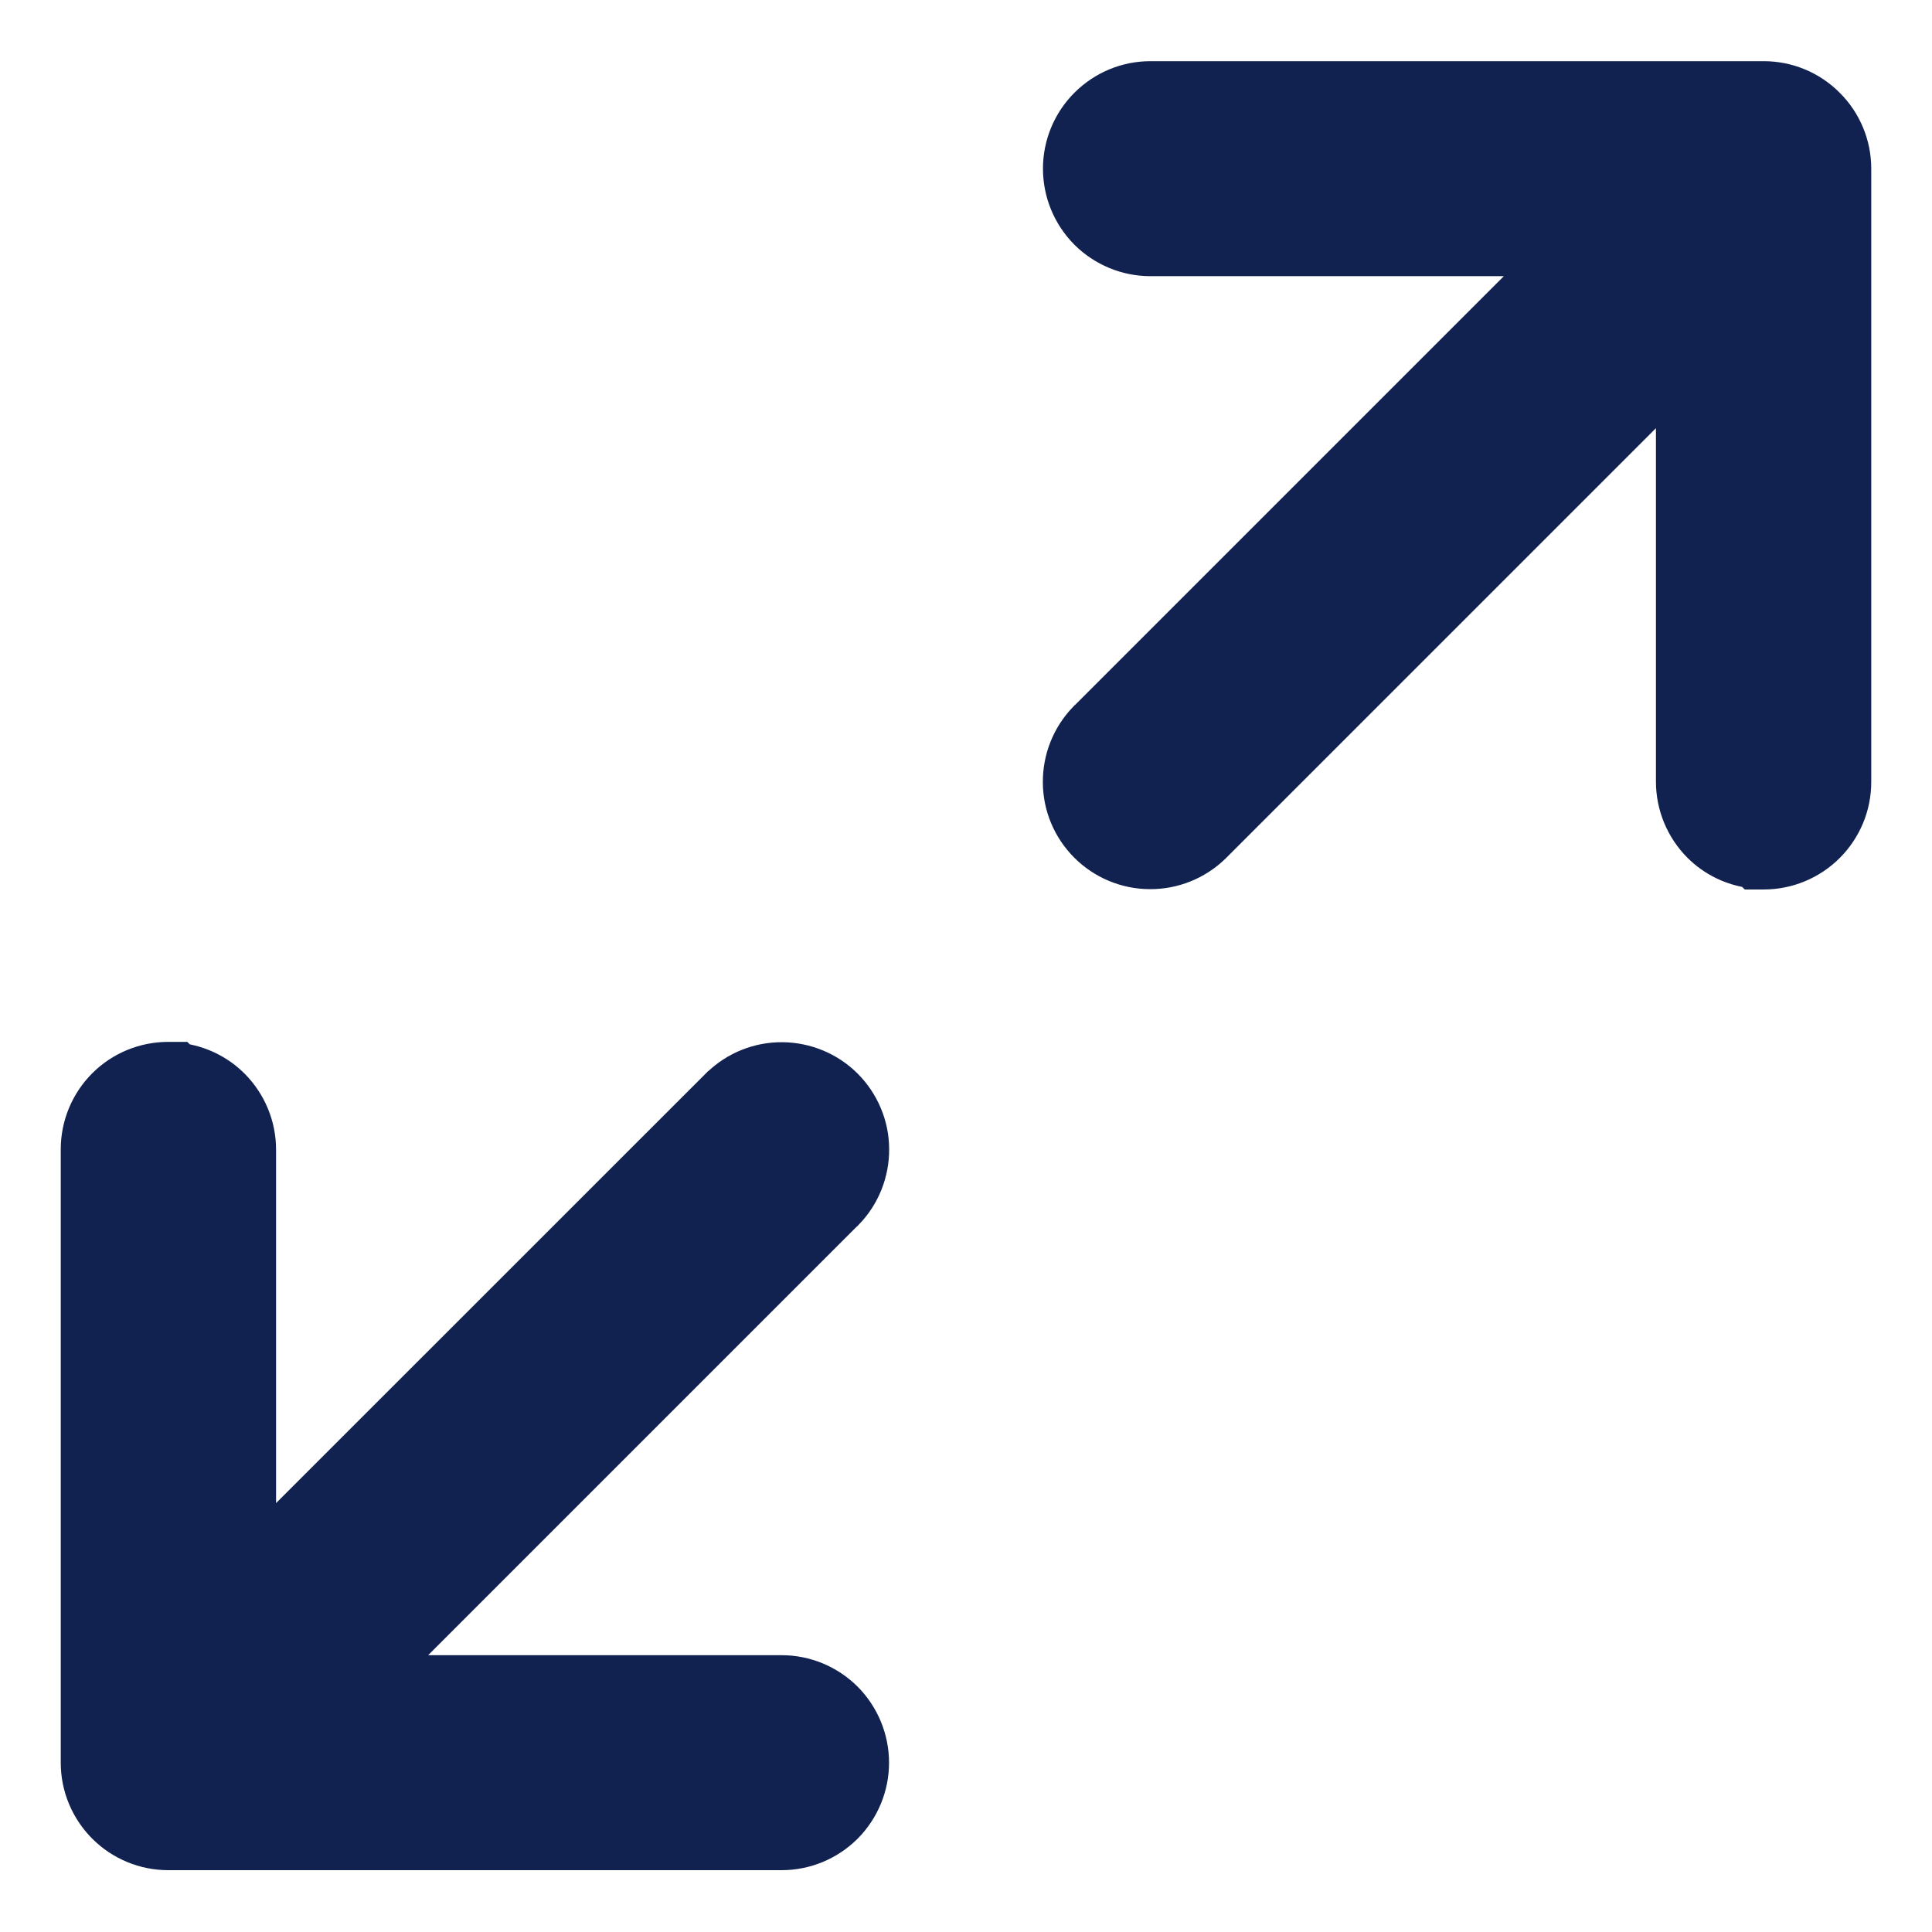 <?xml version="1.0" encoding="UTF-8"?> <svg xmlns="http://www.w3.org/2000/svg" width="18" height="18" viewBox="0 0 18 18" fill="none"><path d="M1.656 9.922L1.665 9.931C1.839 9.952 2.002 10.03 2.127 10.155C2.274 10.303 2.357 10.502 2.357 10.711V14.523L6.733 10.148L6.736 10.146C6.885 10.002 7.083 9.923 7.289 9.925C7.495 9.927 7.693 10.009 7.839 10.155C7.984 10.301 8.068 10.498 8.069 10.704C8.071 10.91 7.992 11.11 7.849 11.258L7.846 11.26L3.47 15.636H7.282C7.491 15.636 7.69 15.719 7.838 15.866C7.985 16.014 8.068 16.214 8.068 16.423C8.068 16.631 7.985 16.831 7.838 16.979C7.69 17.126 7.491 17.209 7.282 17.209H1.567C1.359 17.209 1.159 17.126 1.012 16.979C0.864 16.831 0.781 16.631 0.781 16.423V10.708C0.781 10.499 0.864 10.299 1.012 10.151C1.159 10.004 1.359 9.922 1.567 9.922H1.656ZM16.433 0.785C16.641 0.785 16.841 0.868 16.988 1.016C17.136 1.163 17.219 1.363 17.219 1.571V7.286C17.219 7.495 17.136 7.694 16.988 7.842C16.841 7.989 16.641 8.072 16.433 8.072H16.344L16.334 8.062C16.16 8.041 15.998 7.964 15.873 7.839C15.726 7.691 15.643 7.491 15.643 7.282V3.47L11.264 7.849C11.115 7.992 10.917 8.071 10.711 8.069C10.505 8.068 10.307 7.985 10.161 7.839C10.015 7.693 9.932 7.496 9.931 7.29C9.929 7.084 10.008 6.885 10.151 6.736L10.154 6.734L14.53 2.358H10.718C10.509 2.358 10.31 2.275 10.162 2.128C10.015 1.98 9.932 1.78 9.932 1.571C9.932 1.363 10.015 1.163 10.162 1.016C10.31 0.868 10.509 0.785 10.718 0.785H16.433Z" fill="#112250" stroke="#112250" stroke-width="0.43"></path></svg> 